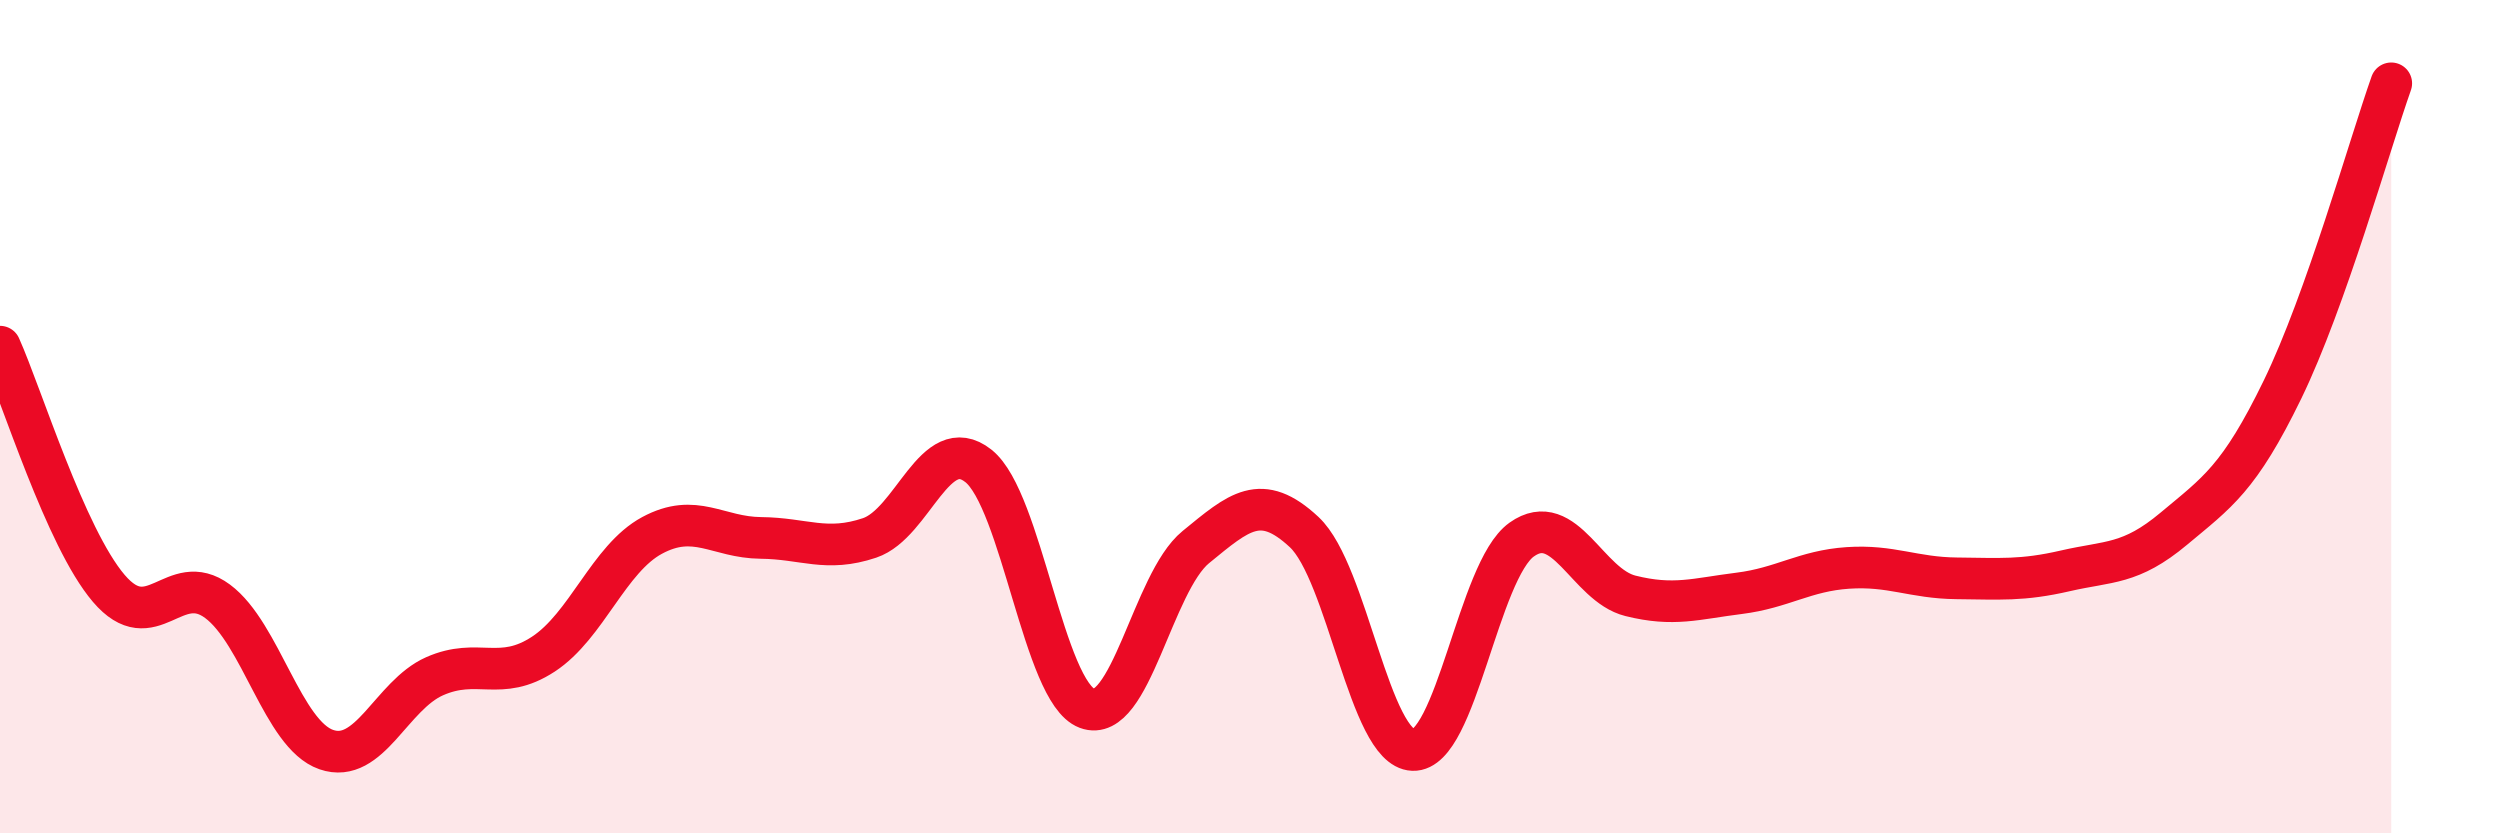 
    <svg width="60" height="20" viewBox="0 0 60 20" xmlns="http://www.w3.org/2000/svg">
      <path
        d="M 0,8.32 C 0.52,9.48 1.57,12.9 2.61,14.12 C 3.65,15.34 4.18,13.66 5.22,14.43 C 6.26,15.2 6.79,17.63 7.83,17.99 C 8.87,18.35 9.39,16.69 10.43,16.23 C 11.47,15.77 12,16.38 13.04,15.7 C 14.08,15.02 14.61,13.41 15.65,12.85 C 16.69,12.29 17.22,12.9 18.26,12.91 C 19.3,12.92 19.83,13.26 20.87,12.91 C 21.91,12.56 22.44,10.36 23.48,11.18 C 24.52,12 25.05,16.61 26.09,17 C 27.13,17.39 27.66,13.98 28.7,13.13 C 29.74,12.28 30.26,11.8 31.3,12.77 C 32.34,13.74 32.87,17.96 33.91,18 C 34.95,18.04 35.48,13.69 36.52,12.95 C 37.56,12.21 38.09,14.04 39.13,14.3 C 40.17,14.56 40.7,14.37 41.74,14.24 C 42.78,14.11 43.31,13.7 44.35,13.63 C 45.39,13.56 45.92,13.87 46.96,13.88 C 48,13.89 48.53,13.94 49.57,13.7 C 50.61,13.46 51.13,13.56 52.17,12.69 C 53.21,11.82 53.74,11.49 54.78,9.35 C 55.82,7.21 56.87,3.47 57.39,2L57.39 20L0 20Z"
        fill="#EB0A25"
        opacity="0.1"
        stroke-linecap="round"
        stroke-linejoin="round"
      />
      <path
        d="M 0,8.32 C 0.52,9.48 1.57,12.9 2.61,14.12 C 3.65,15.34 4.18,13.66 5.22,14.43 C 6.26,15.2 6.79,17.63 7.83,17.99 C 8.87,18.35 9.39,16.69 10.43,16.23 C 11.47,15.77 12,16.38 13.04,15.7 C 14.08,15.02 14.61,13.41 15.65,12.85 C 16.69,12.29 17.22,12.9 18.26,12.91 C 19.3,12.92 19.83,13.26 20.87,12.91 C 21.91,12.56 22.44,10.36 23.48,11.18 C 24.52,12 25.05,16.61 26.09,17 C 27.13,17.39 27.66,13.98 28.7,13.13 C 29.74,12.28 30.26,11.8 31.3,12.77 C 32.34,13.74 32.87,17.96 33.91,18 C 34.95,18.04 35.48,13.69 36.52,12.95 C 37.56,12.21 38.09,14.04 39.13,14.3 C 40.17,14.56 40.7,14.37 41.74,14.24 C 42.78,14.11 43.31,13.7 44.35,13.63 C 45.39,13.56 45.92,13.87 46.96,13.88 C 48,13.89 48.53,13.94 49.57,13.7 C 50.61,13.46 51.13,13.56 52.17,12.69 C 53.21,11.82 53.74,11.49 54.78,9.35 C 55.82,7.21 56.87,3.47 57.39,2"
        stroke="#EB0A25"
        stroke-width="1"
        fill="none"
        stroke-linecap="round"
        stroke-linejoin="round"
      />
    </svg>
  